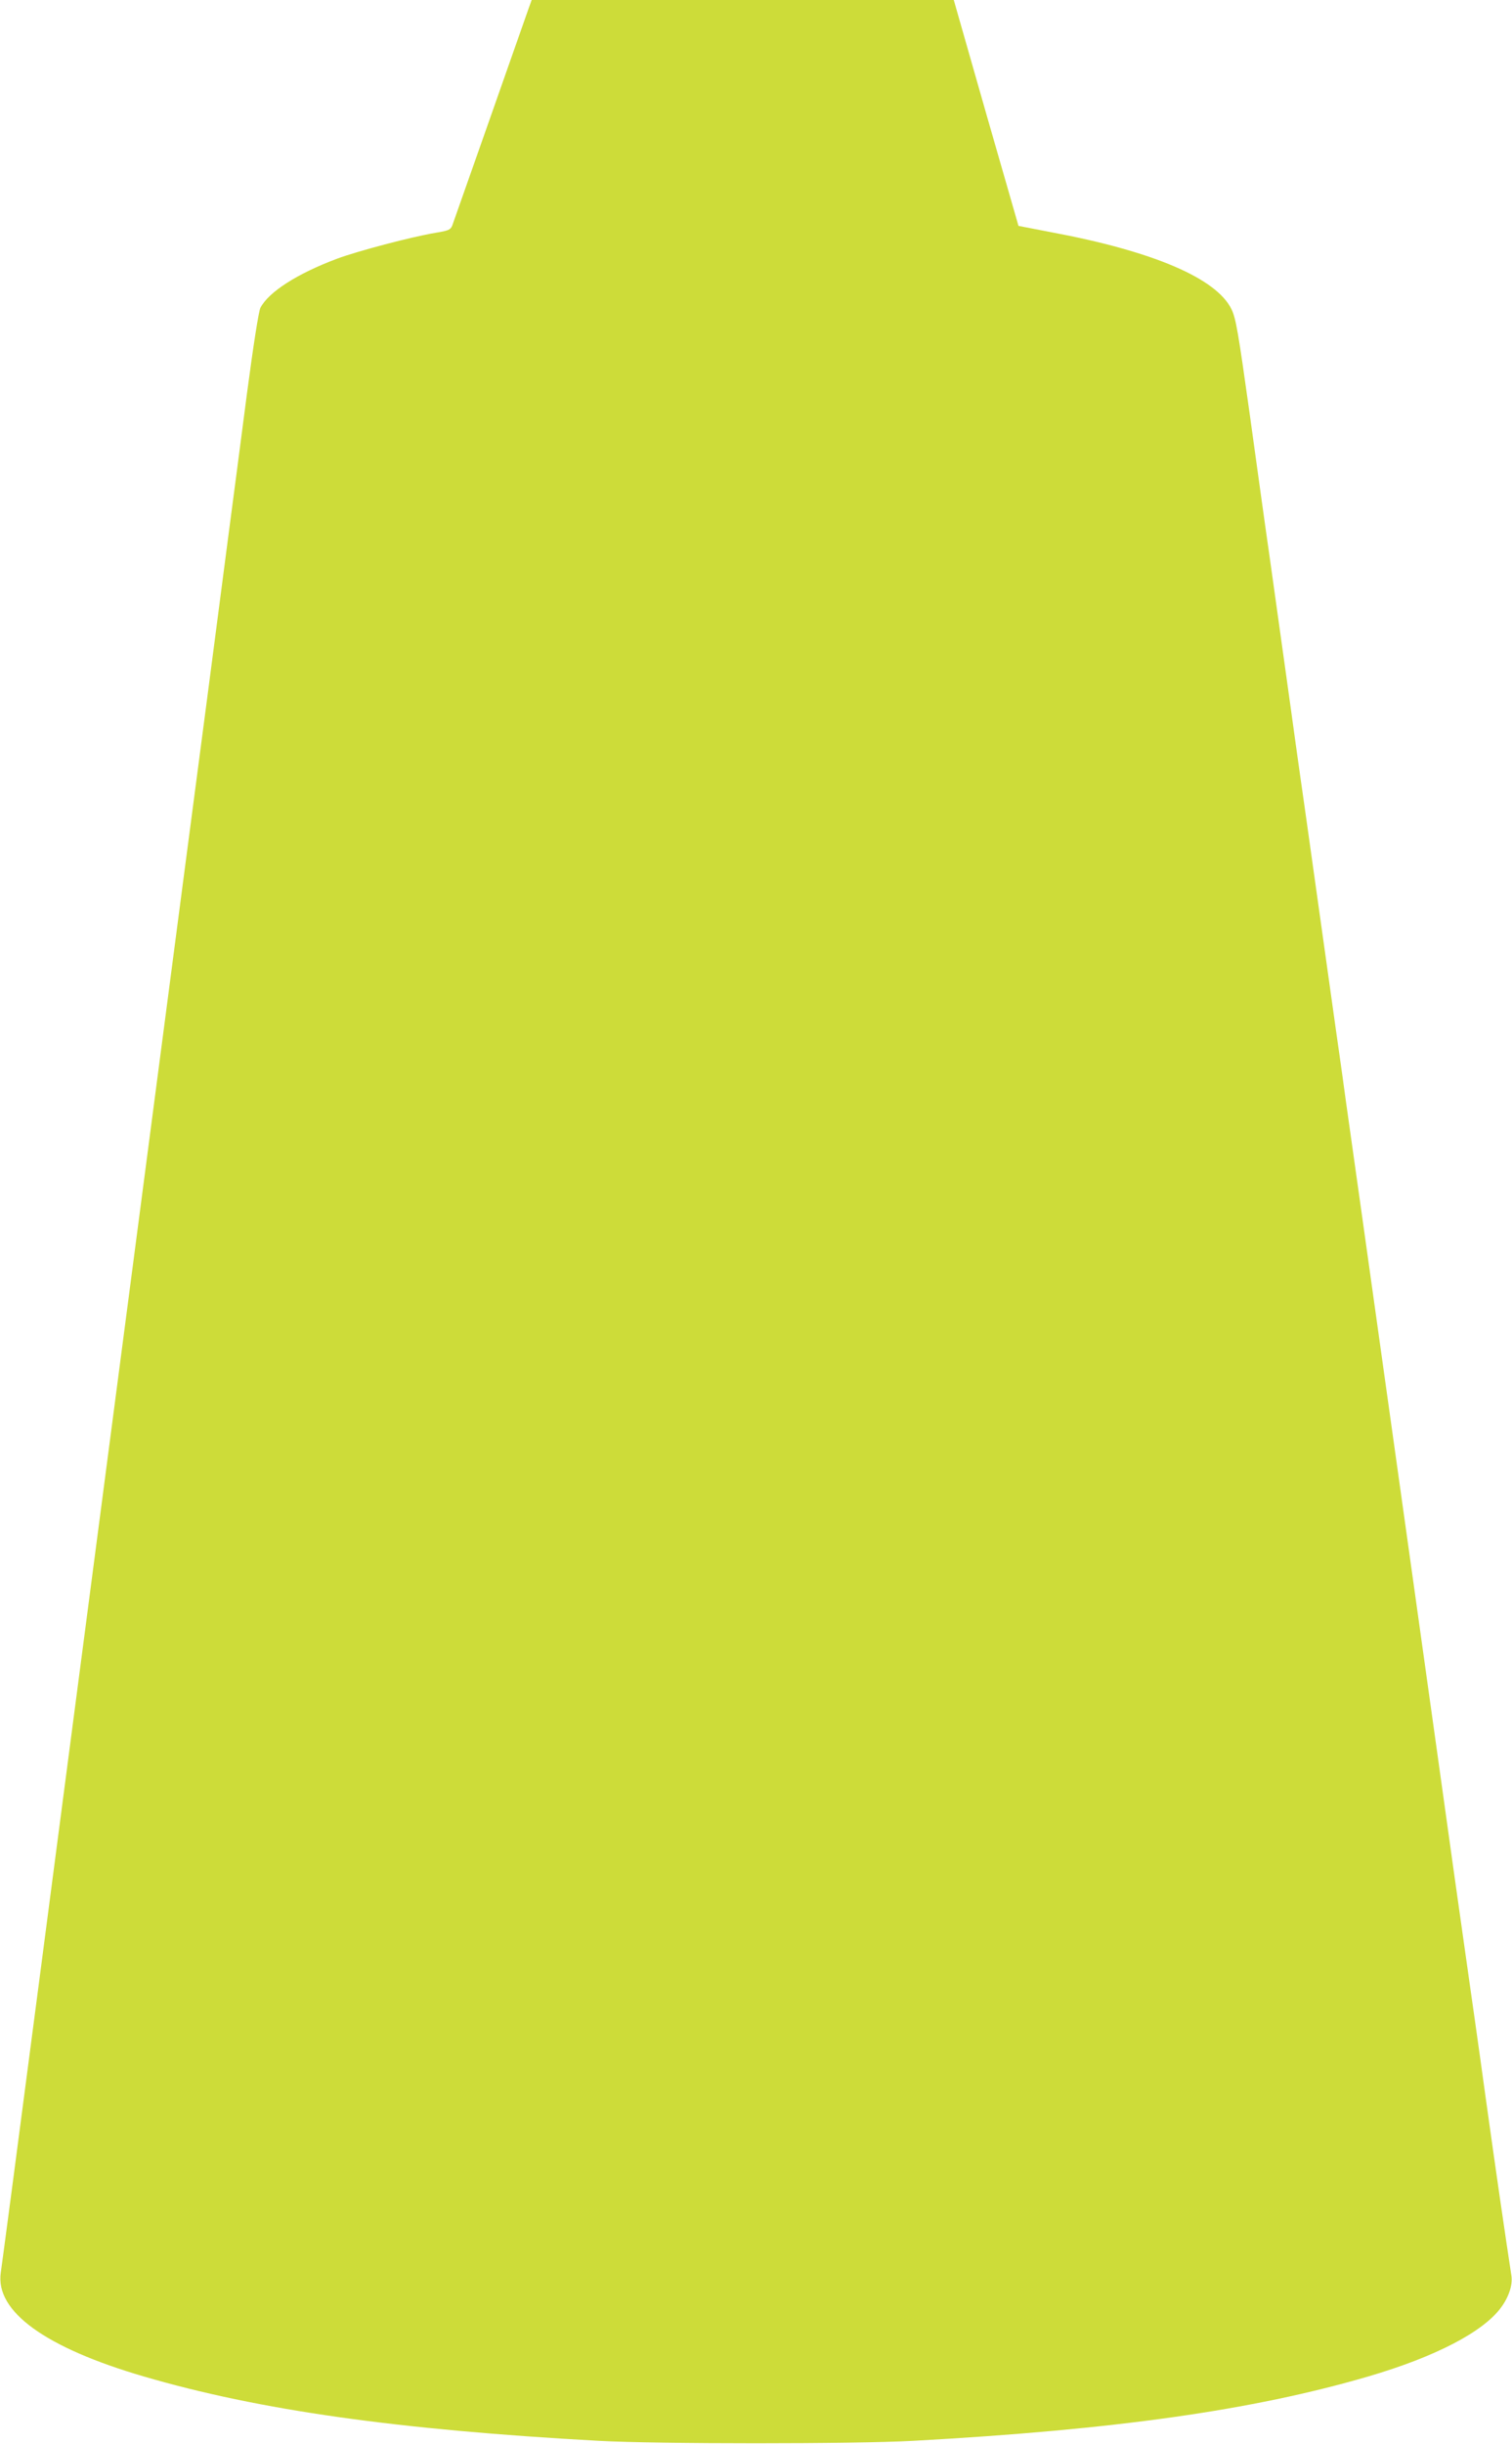 <?xml version="1.0" standalone="no"?>
<!DOCTYPE svg PUBLIC "-//W3C//DTD SVG 20010904//EN"
 "http://www.w3.org/TR/2001/REC-SVG-20010904/DTD/svg10.dtd">
<svg version="1.0" xmlns="http://www.w3.org/2000/svg"
 width="792pt" height="1280pt" viewBox="0 0 792 1280"
 preserveAspectRatio="xMidYMid meet">
<g transform="translate(0,1280) scale(0.1,-0.1)"
fill="#cddc39" stroke="none">
<path d="M2768 12753 c-89 -255 -392 -1114 -399 -1134 -9 -22 -19 -27 -87 -38
-126 -21 -410 -96 -517 -136 -208 -78 -358 -174 -401 -257 -9 -17 -37 -197
-70 -446 -30 -229 -74 -570 -99 -757 -40 -310 -161 -1233 -235 -1795 -16 -124
-66 -502 -110 -840 -44 -338 -94 -716 -110 -840 -16 -124 -66 -502 -110 -840
-44 -338 -94 -716 -110 -840 -16 -124 -66 -502 -110 -840 -44 -338 -94 -716
-110 -840 -16 -124 -61 -468 -100 -765 -99 -759 -188 -1432 -196 -1487 -29
-203 233 -392 749 -543 605 -177 1328 -279 2382 -337 303 -17 1347 -17 1650 0
1054 58 1777 160 2382 337 352 103 604 234 697 363 40 55 60 117 53 164 -33
216 -79 531 -137 948 -38 278 -75 534 -80 570 -5 36 -41 290 -80 565 -38 275
-142 1015 -230 1645 -268 1913 -299 2134 -341 2430 -21 157 -44 314 -49 350
-5 36 -41 292 -80 570 -39 278 -75 534 -80 570 -5 36 -42 292 -80 570 -39 278
-88 629 -109 780 -22 151 -69 493 -106 760 -59 421 -71 492 -94 540 -78 162
-409 304 -945 404 l-171 33 -170 591 -169 592 -1106 0 -1105 0 -17 -47z"/>
</g>
</svg>
